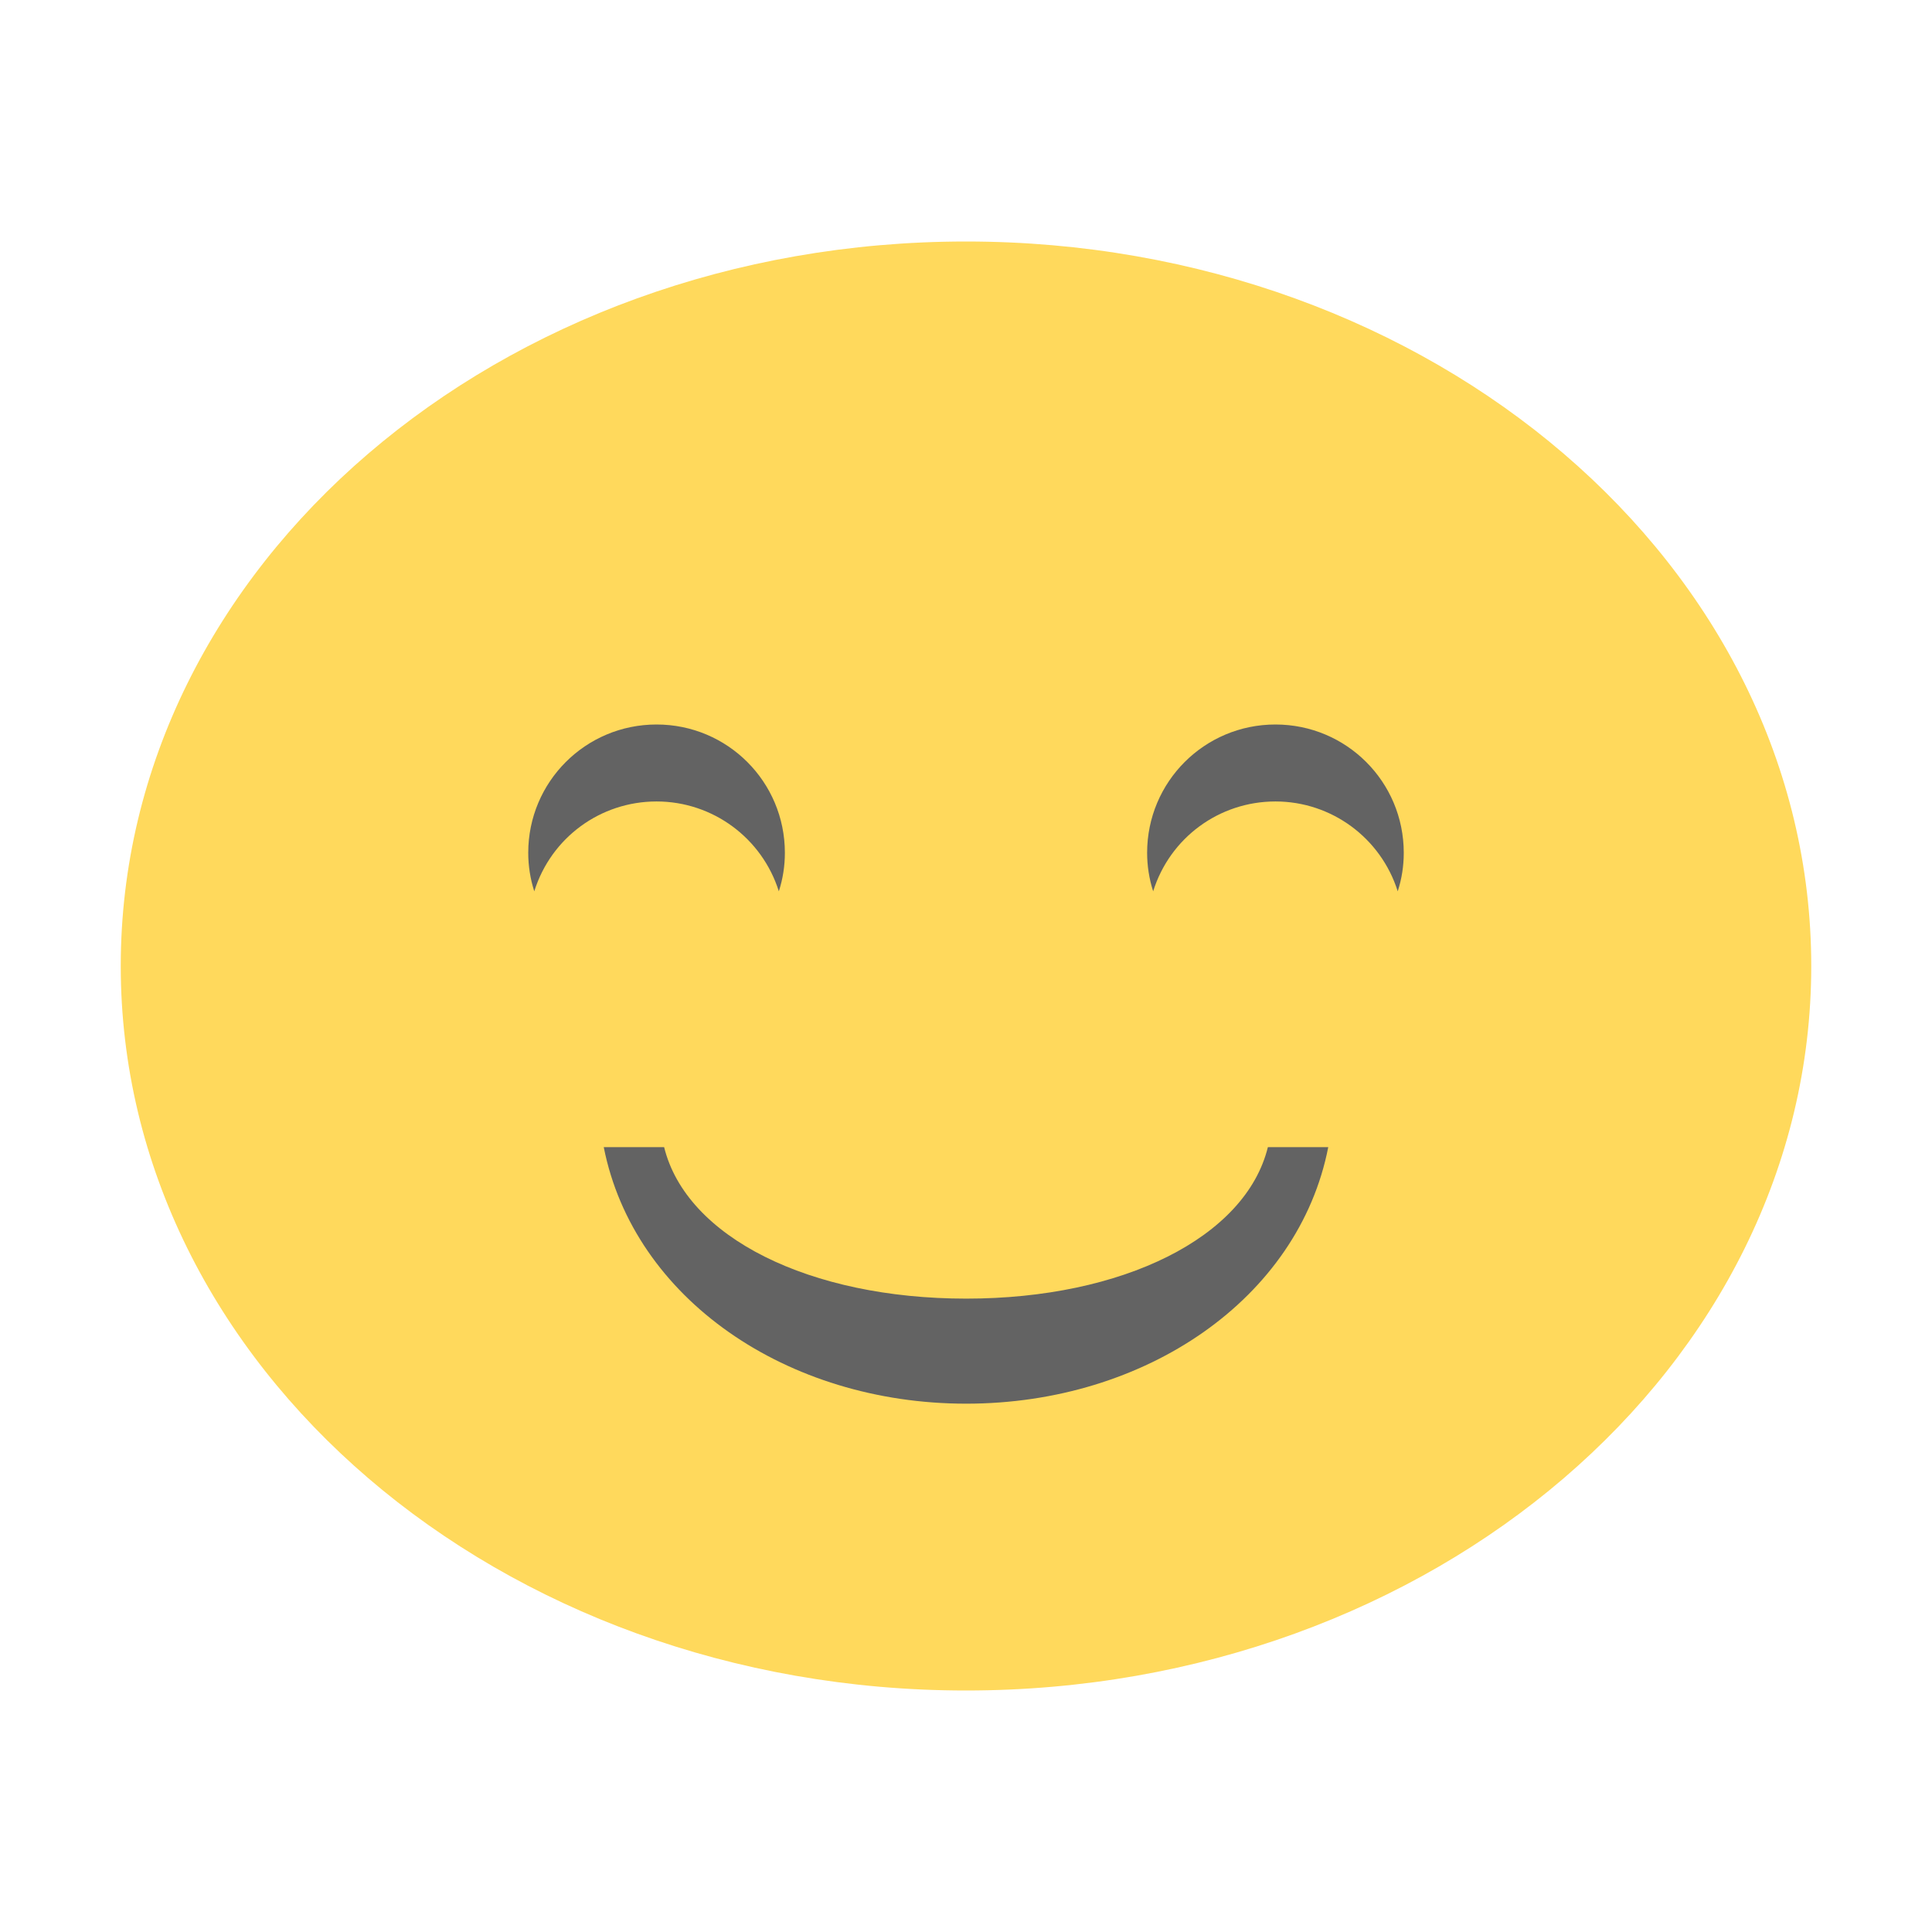 <svg xmlns="http://www.w3.org/2000/svg" width="32" height="32" viewBox="0 0 24 24">
 <path d="m 22.5 12 c 0 4.972 -4.703 9 -10.5 9 -5.797 0 -10.5 -4.03 -10.5 -9 0 -4.972 4.699 -9 10.5 -9 5.801 0 10.5 4.03 10.5 9 z m 0 0" style="fill:#ffd95c;fill-opacity:1;stroke:none;fill-rule:nonzero"/>
 <path d="m 8.156 9 c -0.882 0 -1.594 0.712 -1.594 1.594 0 0.159 0.025 0.324 0.075 0.478 0.209 -0.667 0.822 -1.116 1.519 -1.116 0.697 0 1.31 0.453 1.519 1.116 0.05 -0.154 0.075 -0.314 0.075 -0.478 0 -0.882 -0.712 -1.594 -1.594 -1.594 z m 0 0" style="fill:#636363;fill-opacity:1;stroke:none;fill-rule:nonzero"/>
 <path d="m 7.5 14.25 c 0.372 1.882 2.274 3.187 4.503 3.187 2.228 0 4.13 -1.306 4.497 -3.187 l -0.75 0 c -0.275 1.122 -1.805 1.882 -3.747 1.882 -1.943 0 -3.477 -0.76 -3.753 -1.882 z" style="fill:#636363;fill-opacity:1;stroke:none;fill-rule:nonzero"/>
 <path d="m 15.844 9 c -0.882 0 -1.594 0.712 -1.594 1.594 0 0.159 0.025 0.324 0.075 0.478 0.209 -0.667 0.822 -1.116 1.519 -1.116 0.697 0 1.31 0.453 1.519 1.116 0.05 -0.154 0.075 -0.314 0.075 -0.478 0 -0.882 -0.712 -1.594 -1.594 -1.594 z m 0 0" style="fill:#636363;fill-opacity:1;stroke:none;fill-rule:nonzero"/>
</svg>
